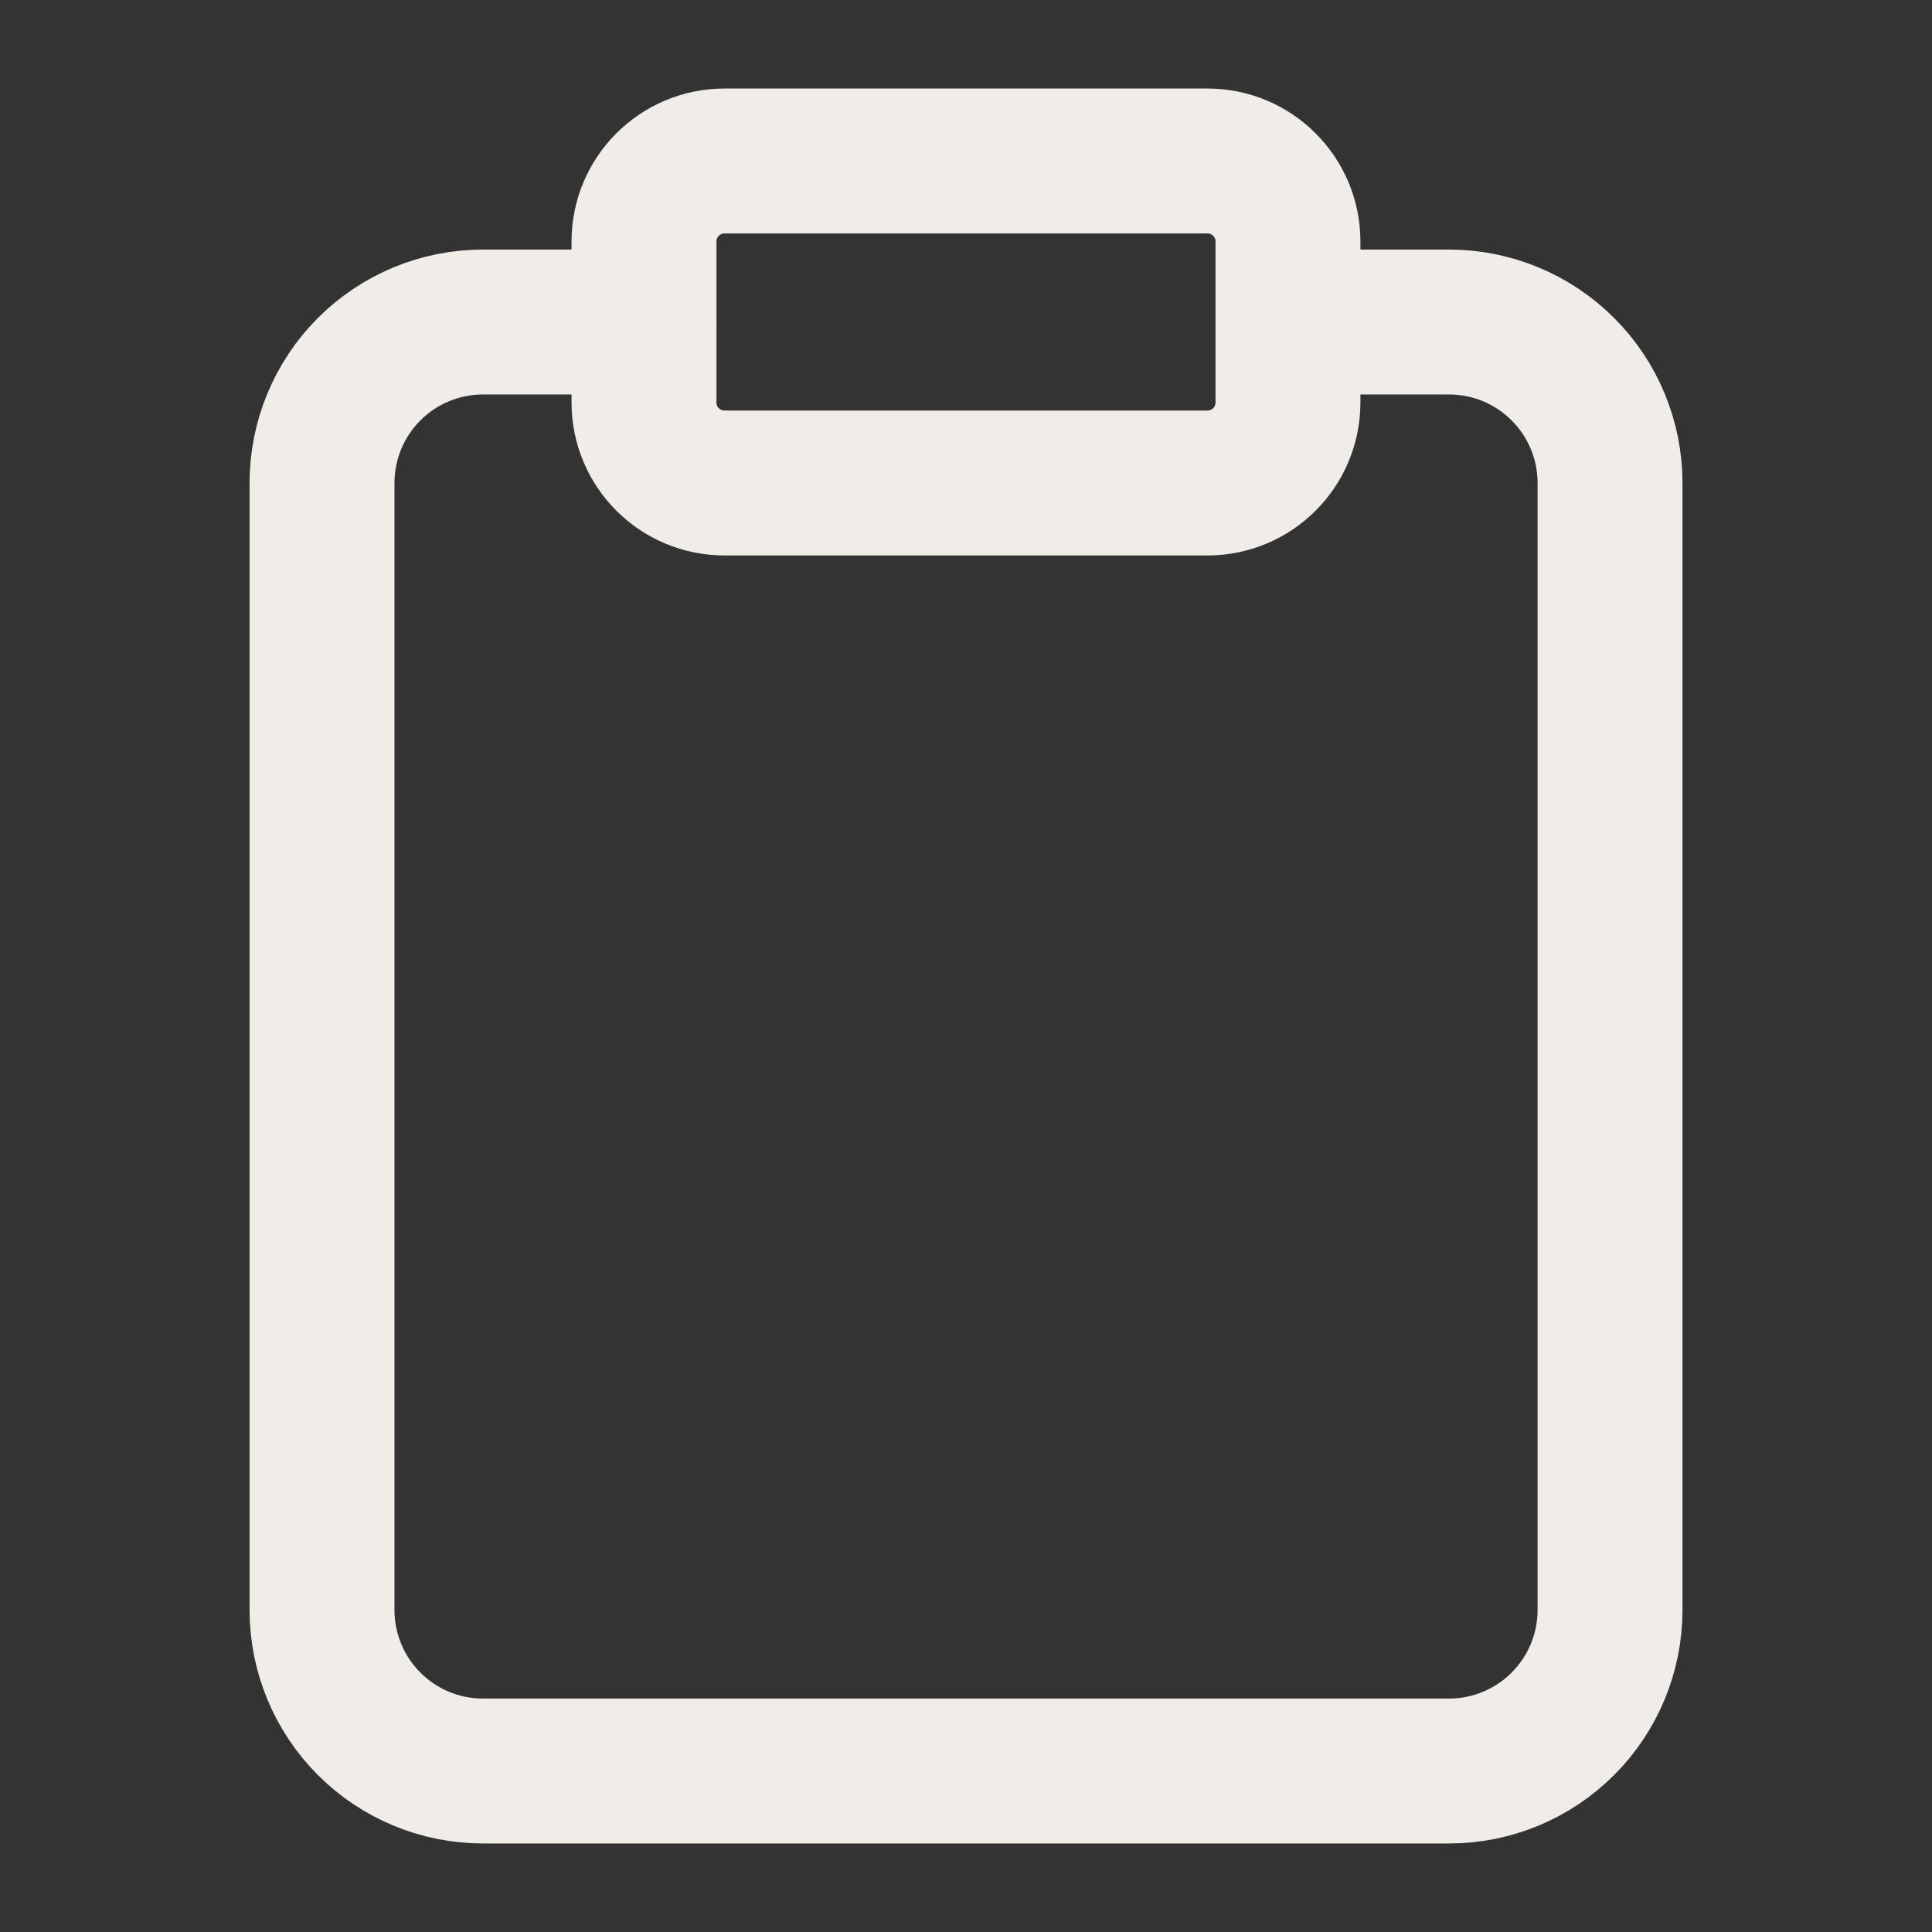 <svg width="40" height="40" viewBox="0 0 40 40" fill="none" xmlns="http://www.w3.org/2000/svg">
<rect x="0" y="0" width="40" height="40" fill="#333333" stroke="none"/>
<path d="M26.667 6.667H30C30.884 6.667 31.732 7.018 32.357 7.643C32.983 8.268 33.334 9.116 33.334 10V33.333C33.334 34.217 32.983 35.065 32.357 35.69C31.732 36.316 30.884 36.667 30 36.667H10C9.116 36.667 8.268 36.316 7.643 35.69C7.018 35.065 6.667 34.217 6.667 33.333V10C6.667 9.116 7.018 8.268 7.643 7.643C8.268 7.018 9.116 6.667 10 6.667H13.334" stroke="#F0EDE9" stroke-width="3" stroke-linecap="round" stroke-linejoin="round"/>
<path d="M25 3.333H15C14.079 3.333 13.333 4.08 13.333 5V8.333C13.333 9.254 14.079 10 15 10H25C25.92 10 26.666 9.254 26.666 8.333V5C26.666 4.08 25.92 3.333 25 3.333Z" stroke="#F0EDE9" stroke-width="3" stroke-linecap="round" stroke-linejoin="round"/>
</svg>
